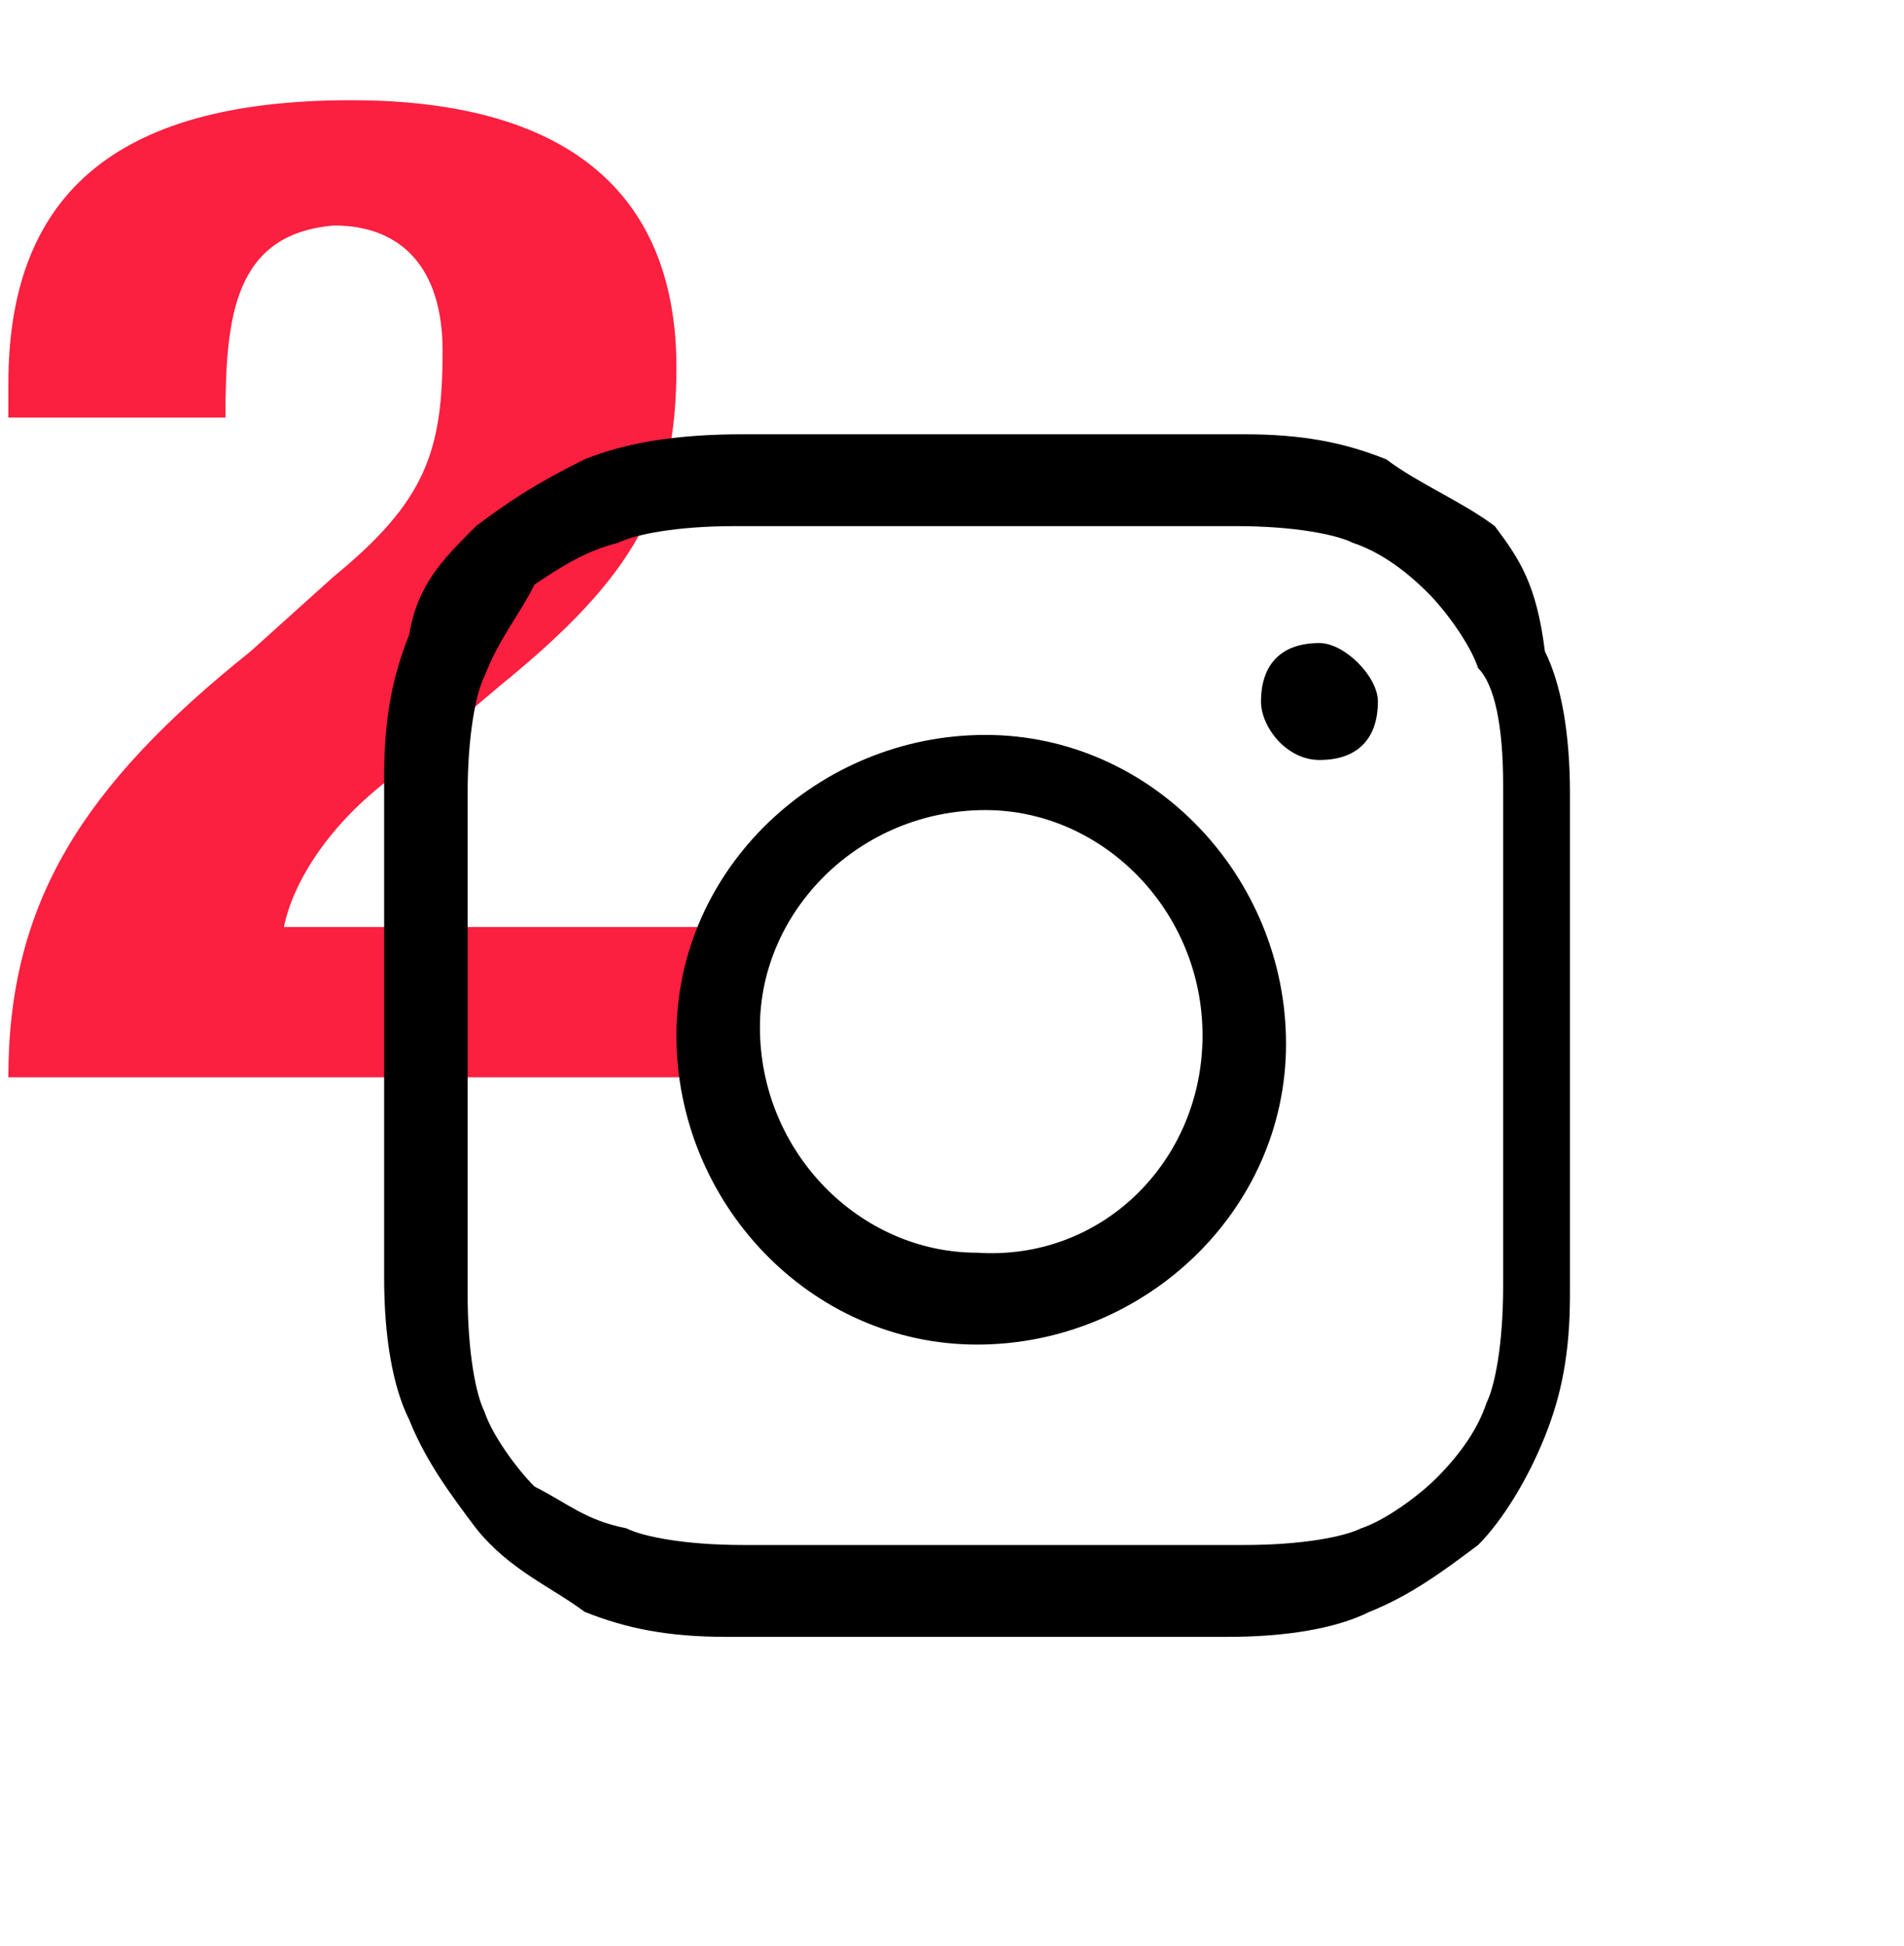 <?xml version="1.0" encoding="utf-8"?>
<!-- Generator: Adobe Illustrator 24.0.1, SVG Export Plug-In . SVG Version: 6.00 Build 0)  -->
<svg version="1.1" id="layer_1" xmlns="http://www.w3.org/2000/svg" xmlns:xlink="http://www.w3.org/1999/xlink" x="0px" y="0px"
	 viewBox="0 0 22.8 23.3" style="enable-background:new 0 0 22.8 23.3;" xml:space="preserve">
<style type="text/css">
	.st0{fill:#FB1F40;}
</style>
<g>
	<path class="st0" d="M8.3,12.9H0.1C0.1,10.8,1,9.4,3,7.8l1-0.9c1.1-0.9,1.3-1.5,1.3-2.7c0-1-0.5-1.5-1.3-1.5C2.8,2.8,2.7,3.8,2.7,5
		H0.1V4.6c0-2.2,1.2-3.4,4.1-3.4c2.7,0,3.9,1.2,3.9,3.2c0,1.6-0.5,2.5-2.1,3.8L4.7,9.3c-0.8,0.6-1.2,1.3-1.3,1.8h5V12.9z"/>
</g>
<g>
	<path d="M17.9,6.3C17.5,6,17,5.8,16.6,5.5c-0.5-0.2-1-0.3-1.7-0.3c-0.8,0-1,0-3,0s-2.2,0-3,0C8.1,5.2,7.5,5.3,7,5.5
		C6.4,5.8,6.1,6,5.7,6.3C5.3,6.7,5,7,4.9,7.6c-0.2,0.5-0.3,1-0.3,1.7c0,0.8,0,1,0,3s0,2.2,0,3c0,0.7,0.1,1.3,0.3,1.7
		c0.2,0.5,0.5,0.9,0.8,1.3C6.1,18.8,6.6,19,7,19.3c0.5,0.2,1,0.3,1.7,0.3c0.8,0,1,0,3,0s2.2,0,3,0c0.7,0,1.3-0.1,1.7-0.3
		c0.5-0.2,0.9-0.5,1.3-0.8c0.3-0.3,0.6-0.8,0.8-1.3c0.2-0.5,0.3-1,0.3-1.7c0-0.8,0-1,0-3s0-2.2,0-3c0-0.7-0.1-1.3-0.3-1.7
		C18.4,7,18.2,6.7,17.9,6.3z M18,15.4c0,0.7-0.1,1.2-0.2,1.4c-0.1,0.3-0.3,0.6-0.6,0.9c-0.2,0.2-0.6,0.5-0.9,0.6
		c-0.2,0.1-0.7,0.2-1.4,0.2c-0.8,0-1,0-3,0s-2.2,0-3,0c-0.7,0-1.2-0.1-1.4-0.2C7,18.2,6.8,18,6.4,17.8c-0.2-0.2-0.5-0.6-0.6-0.9
		c-0.1-0.2-0.2-0.7-0.2-1.4c0-0.8,0-1,0-3s0-2.2,0-3c0-0.7,0.1-1.2,0.2-1.4C6,7.6,6.2,7.4,6.4,7C6.7,6.8,7,6.6,7.4,6.5
		c0.2-0.1,0.7-0.2,1.4-0.2c0.8,0,1,0,3,0s2.2,0,3,0c0.7,0,1.2,0.1,1.4,0.2c0.3,0.1,0.6,0.3,0.9,0.6c0.2,0.2,0.5,0.6,0.6,0.9
		C17.9,8.2,18,8.7,18,9.4c0,0.8,0,1,0,3S18,14.6,18,15.4z"/>
	<path d="M11.8,8.8c-2,0-3.7,1.6-3.7,3.6s1.6,3.7,3.6,3.7s3.7-1.6,3.7-3.6S13.8,8.8,11.8,8.8z M11.7,15c-1.4,0-2.6-1.2-2.6-2.7
		c0-1.4,1.2-2.6,2.7-2.6c1.4,0,2.6,1.2,2.6,2.7S13.2,15.1,11.7,15z"/>
	<path d="M15.8,7.7c-0.5,0-0.7,0.3-0.7,0.7c0,0.3,0.3,0.7,0.7,0.7c0.5,0,0.7-0.3,0.7-0.7C16.5,8.1,16.1,7.7,15.8,7.7z"/>
</g>
</svg>
